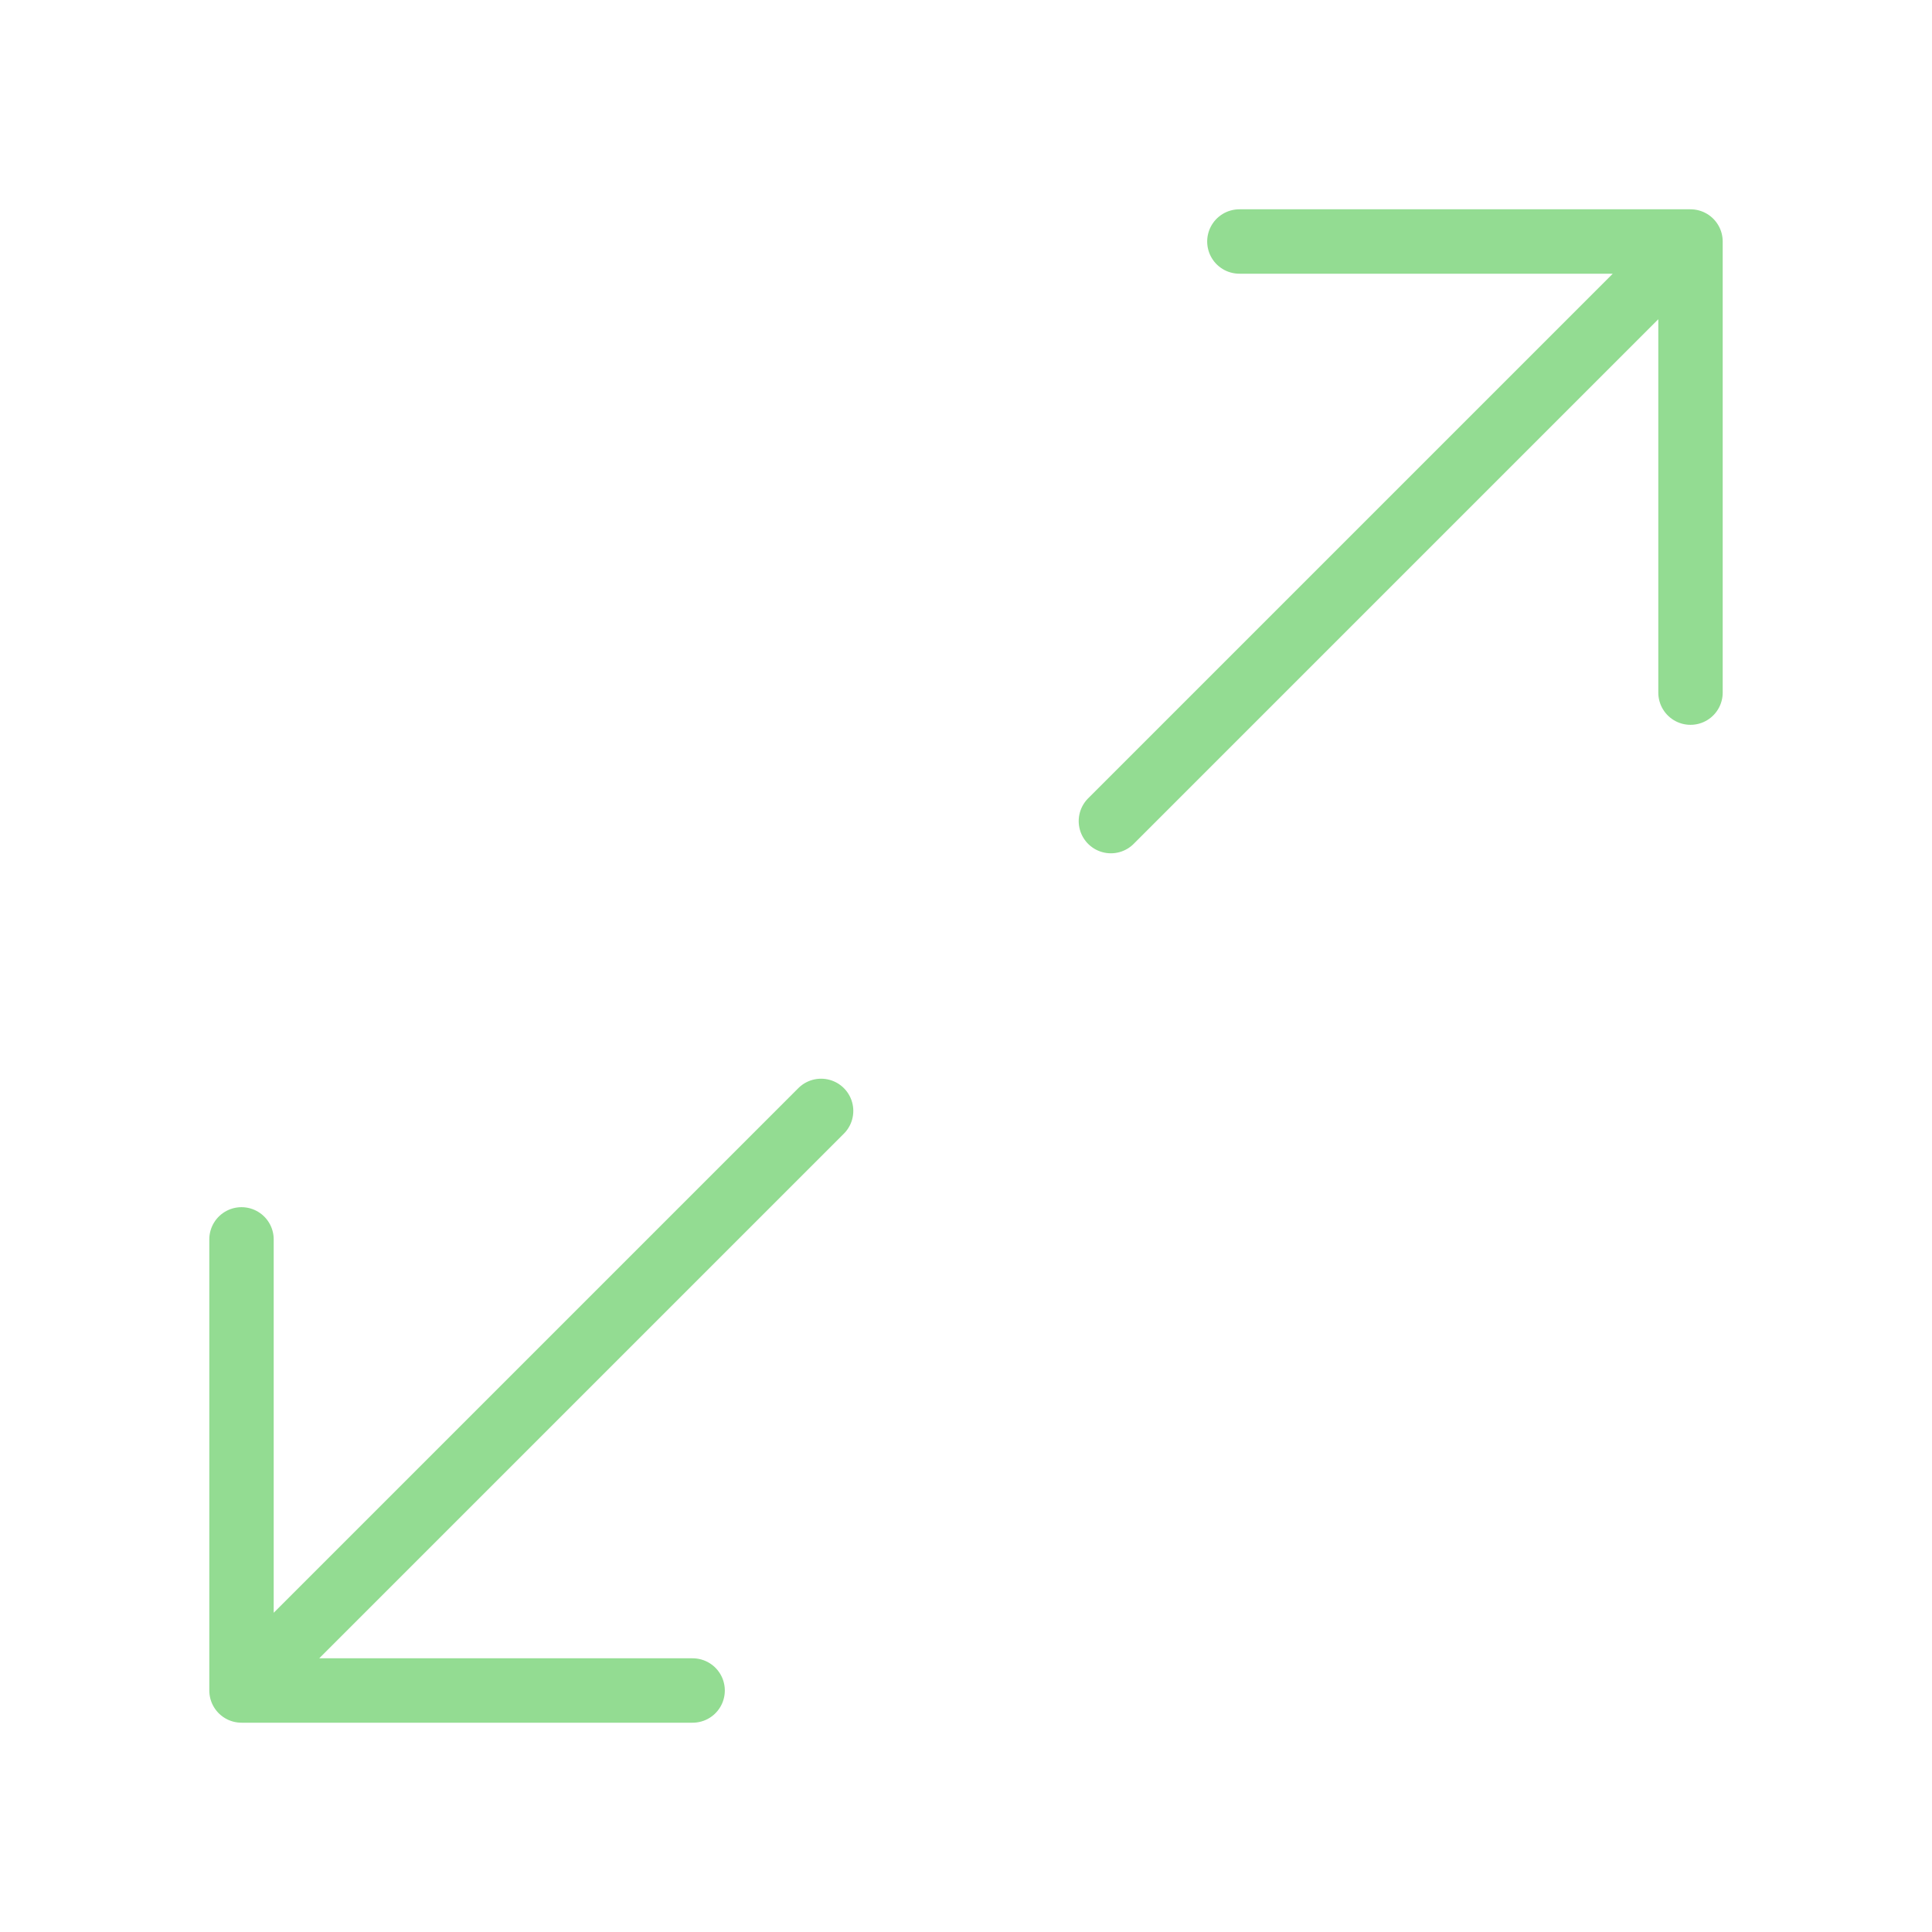 <svg width="150" height="150" viewBox="0 0 150 150" fill="none" xmlns="http://www.w3.org/2000/svg">
<path d="M18.75 96.225V131.25M18.75 131.25H53.775M18.75 131.25L63.75 86.25M96.225 18.75H131.25M131.25 18.75V53.775M131.25 18.75L86.25 63.75" stroke="#93DC92" stroke-width="5" stroke-linecap="round" stroke-linejoin="round"/>
</svg>
